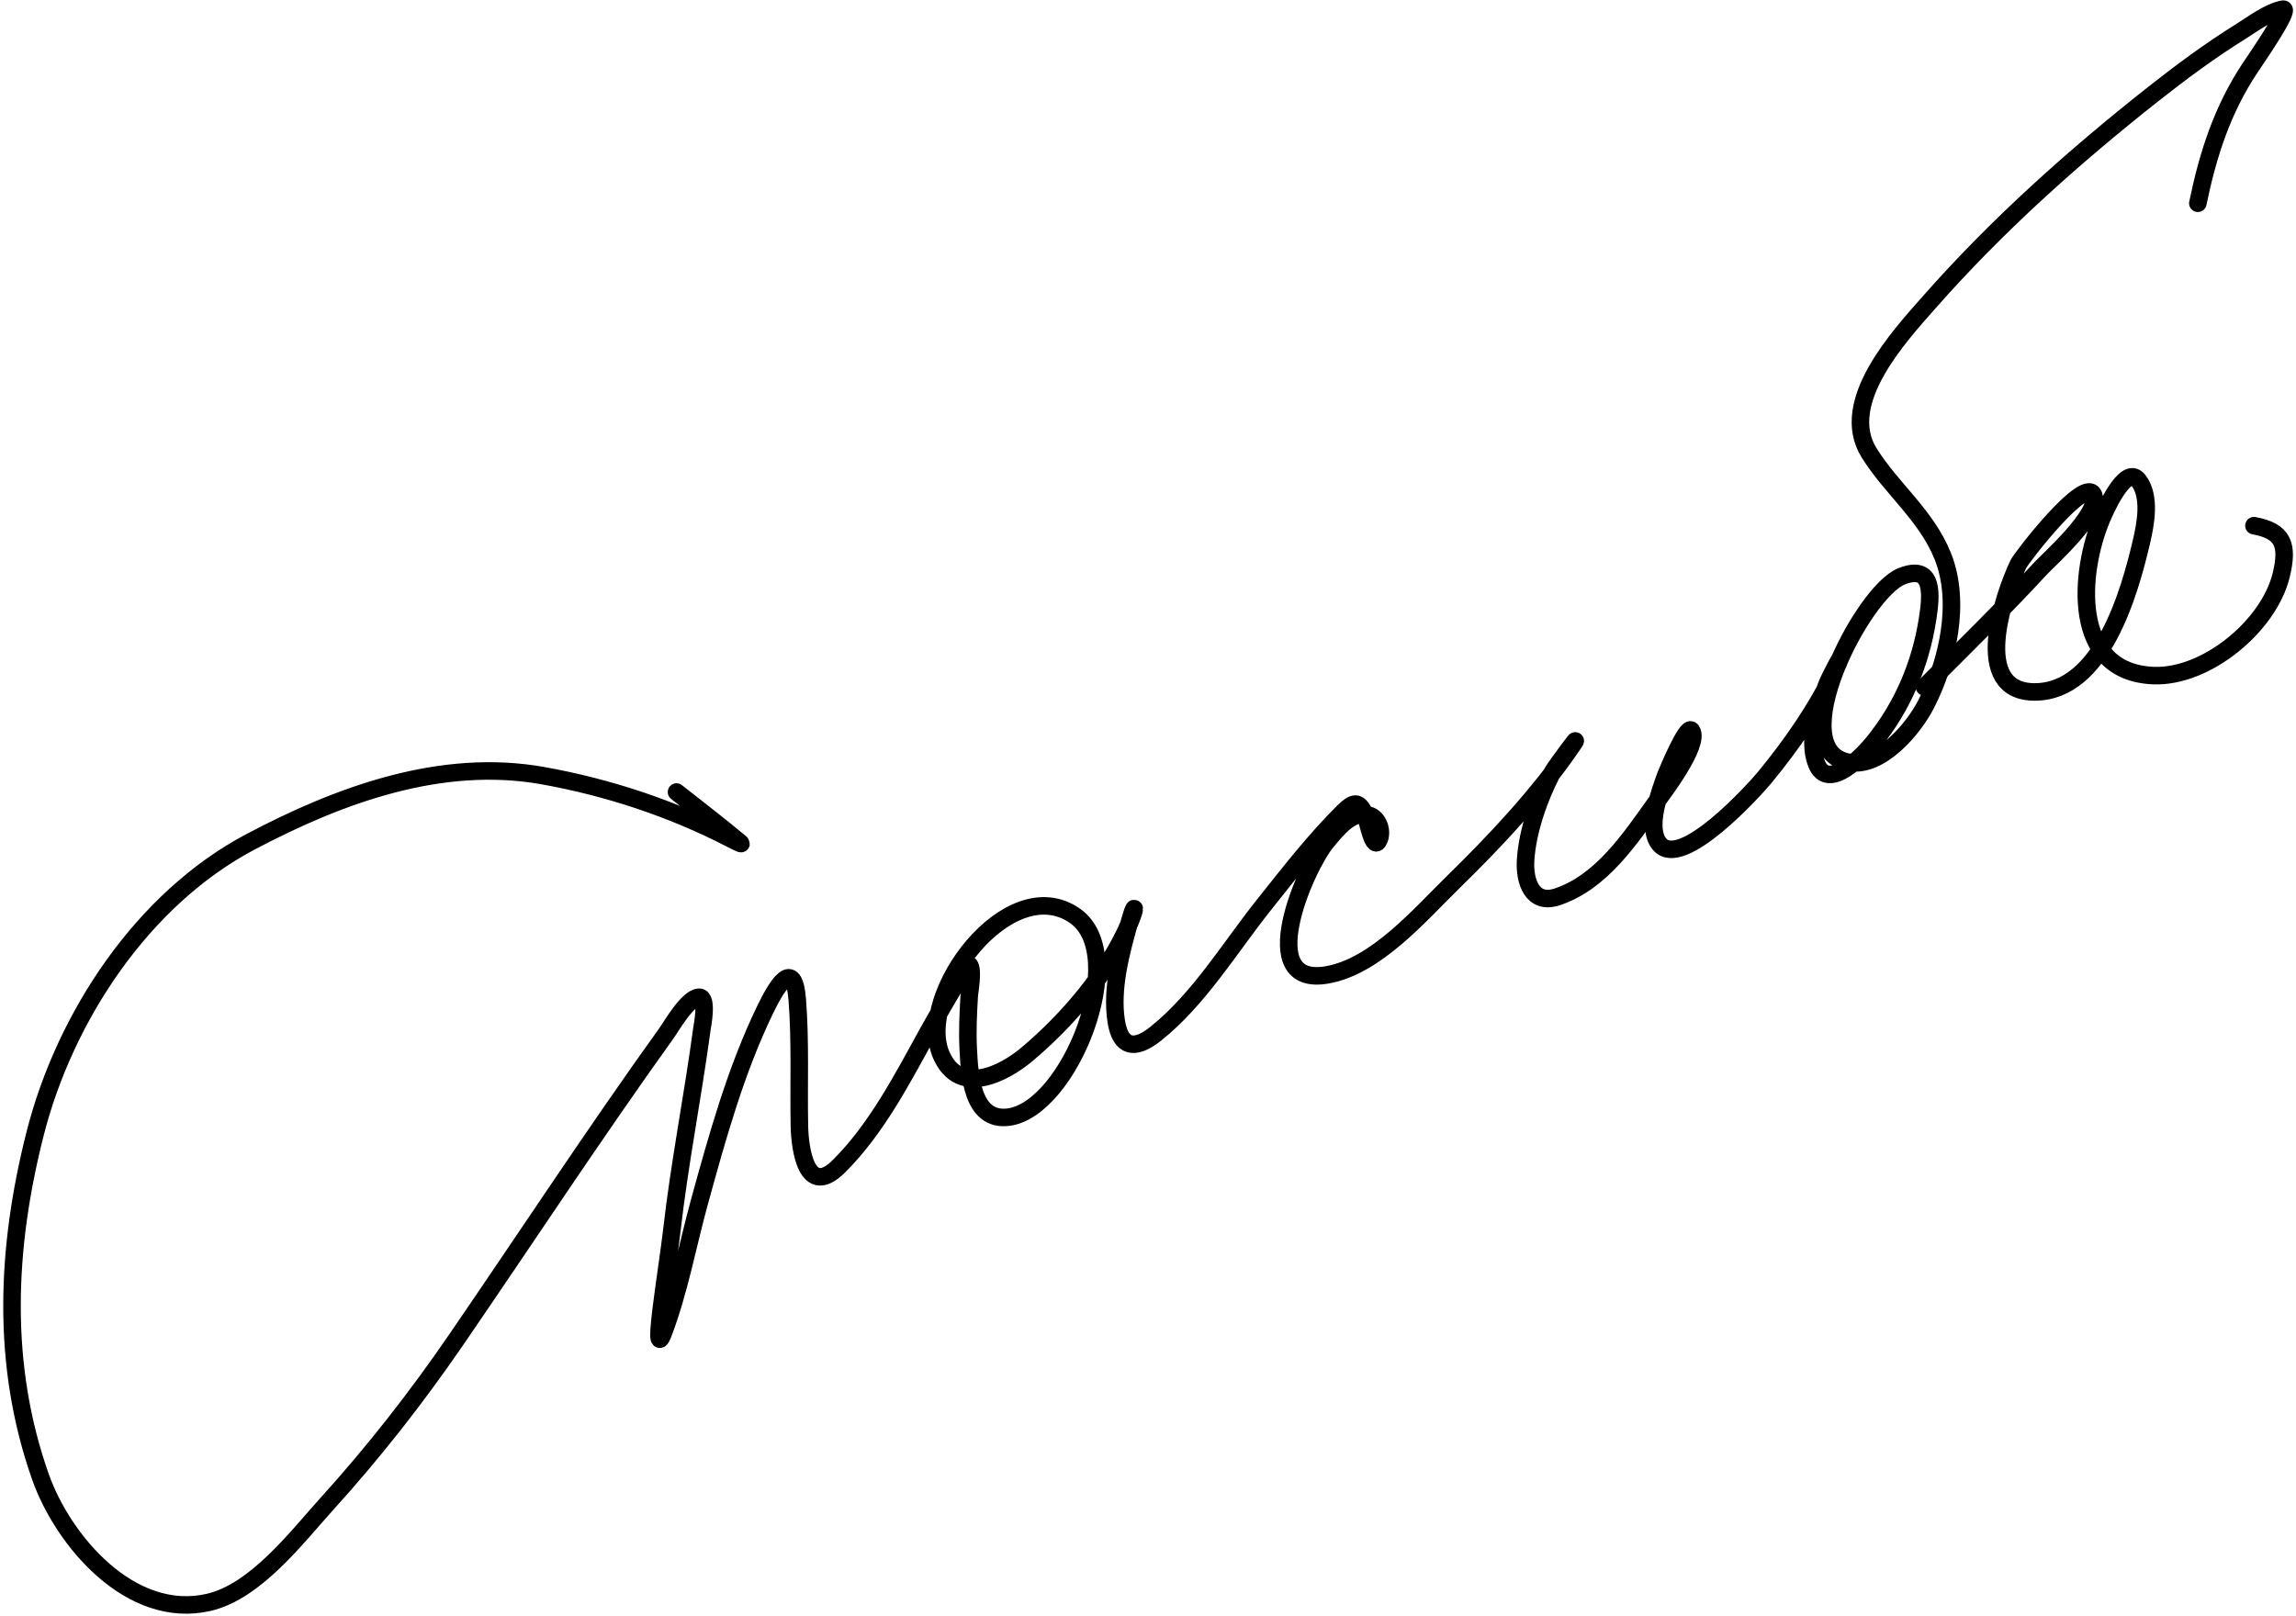 <?xml version="1.0" encoding="UTF-8"?> <svg xmlns="http://www.w3.org/2000/svg" width="655" height="461" viewBox="0 0 655 461" fill="none"> <path d="M192.998 226C199.1 230.826 205.311 235.558 211.276 240.555C212.064 241.216 209.356 239.805 208.442 239.333C191.68 230.677 173.454 224.654 154.887 221.333C125.9 216.149 96.939 226.736 71.442 240.222C40.602 256.535 18.454 290.22 9.998 323.555C1.726 356.167 0.226 389.395 11.554 421.444C17.992 439.66 37.27 462.38 59.554 457.222C72.992 454.112 84.765 438.495 93.165 429.222C106.612 414.376 118.782 398.843 130.109 382.333C150.175 353.085 169.583 323.433 190.276 294.611C191.494 292.915 196.172 284.663 199.442 284.555C202.047 284.47 200.295 293.188 200.276 293.333C197.671 312.769 193.819 331.998 191.609 351.5C190.521 361.101 185.78 389.418 189.22 380.389C193.77 368.445 196.168 355.189 199.554 342.889C204.651 324.372 209.884 305.463 218.276 288.111C221.637 281.16 226.493 273.148 227.442 285.222C228.386 297.214 227.82 309.265 228.054 321.278C228.182 327.891 230.069 341.968 239.331 332.778C250.005 322.188 257.496 307.728 264.665 294.667C265.172 293.742 275.997 274.622 276.554 275.333C277.724 276.829 276.576 282.914 276.498 284.222C276.198 289.258 275.959 294.288 276.22 299.333C276.583 306.333 277.155 320.091 287.665 318.778C305.014 316.609 322.655 272.515 306.665 261.333C287.837 248.168 261.012 283.998 268.554 301.111C273.734 312.866 286.288 306.491 293.054 300.778C304.73 290.917 316.207 277.525 322.276 263.278C324.17 258.83 323.837 257.368 322.387 262.5C319.835 271.53 316.954 281.988 318.443 291.444C319.63 298.988 323.706 299.744 329.665 295C342.001 285.18 350.812 270.456 360.554 258.222C367.741 249.196 375.099 239.683 383.331 231.555C386.623 228.306 387.775 228.917 389.498 232.555C390.17 233.974 391.825 243.739 393.498 239.389C394.382 237.09 393.286 233.642 390.831 232.722C385.802 230.836 381.147 236.955 378.498 240.111C372.359 247.426 357.378 281.957 378.665 278.167C392.604 275.684 405.051 261.018 414.554 251.722C426.844 239.699 438.946 226.799 448.665 212.555C451.87 207.858 443.531 219.099 442.887 220.333C439.055 227.668 435.74 237.136 435.22 245.444C434.845 251.455 437.058 258.333 444.331 255.889C456.879 251.672 465.027 239.337 472.331 229.111C474.028 226.736 485.15 212.339 482.554 208.444C481.252 206.491 475.367 220.814 475.22 221.222C473.593 225.739 469.504 236.265 473.443 240.889C479.745 248.287 500.412 225.499 503.387 221.889C511.095 212.535 518.356 202.107 523.554 191.111C527.221 183.352 521.77 193.568 520.998 195.778C518.733 202.265 515.567 210.959 518.165 217.778C521.459 226.425 531.758 215.214 534.498 211.833C542.73 201.677 547.91 189.519 549.887 176.667C550.841 170.463 552.086 160.672 542.498 164.444C531.223 168.881 508.06 214.307 527.554 217.555C536.606 219.064 545.9 207.889 549.443 201C555.67 188.892 559.501 171.779 554.22 158.667C549.511 146.973 539.661 139.547 533.22 129.222C524.227 114.804 541.961 95.784 550.331 86.278C569.546 64.455 591.203 45.074 613.998 27.055C622.116 20.639 630.431 14.473 639.22 9C642.558 6.922 647.234 3.369 651.276 2.611C653.792 2.139 642.969 17.765 641.998 19.222C633.97 31.264 629.895 43.999 626.998 58" stroke="black" stroke-width="5" stroke-linecap="round"></path> <path d="M549 196C560.146 184.854 571.42 173.81 582.111 162.222C584.201 159.956 599.051 146.711 597.333 141.444C595.255 135.07 576.712 159.037 575.778 161C571.586 169.807 562.046 197.444 580.444 197.444C599.628 197.444 607.521 169.023 610.889 154.667C612.063 149.661 613.665 141.598 610 137C606.224 132.263 600.125 146.707 599.667 147.778C593.162 162.976 590.567 191.928 614.444 192.778C629.473 193.312 647.259 178.587 650.778 164.111C652.888 155.429 651.334 151.515 643 150" stroke="black" stroke-width="5" stroke-linecap="round"></path> </svg> 
